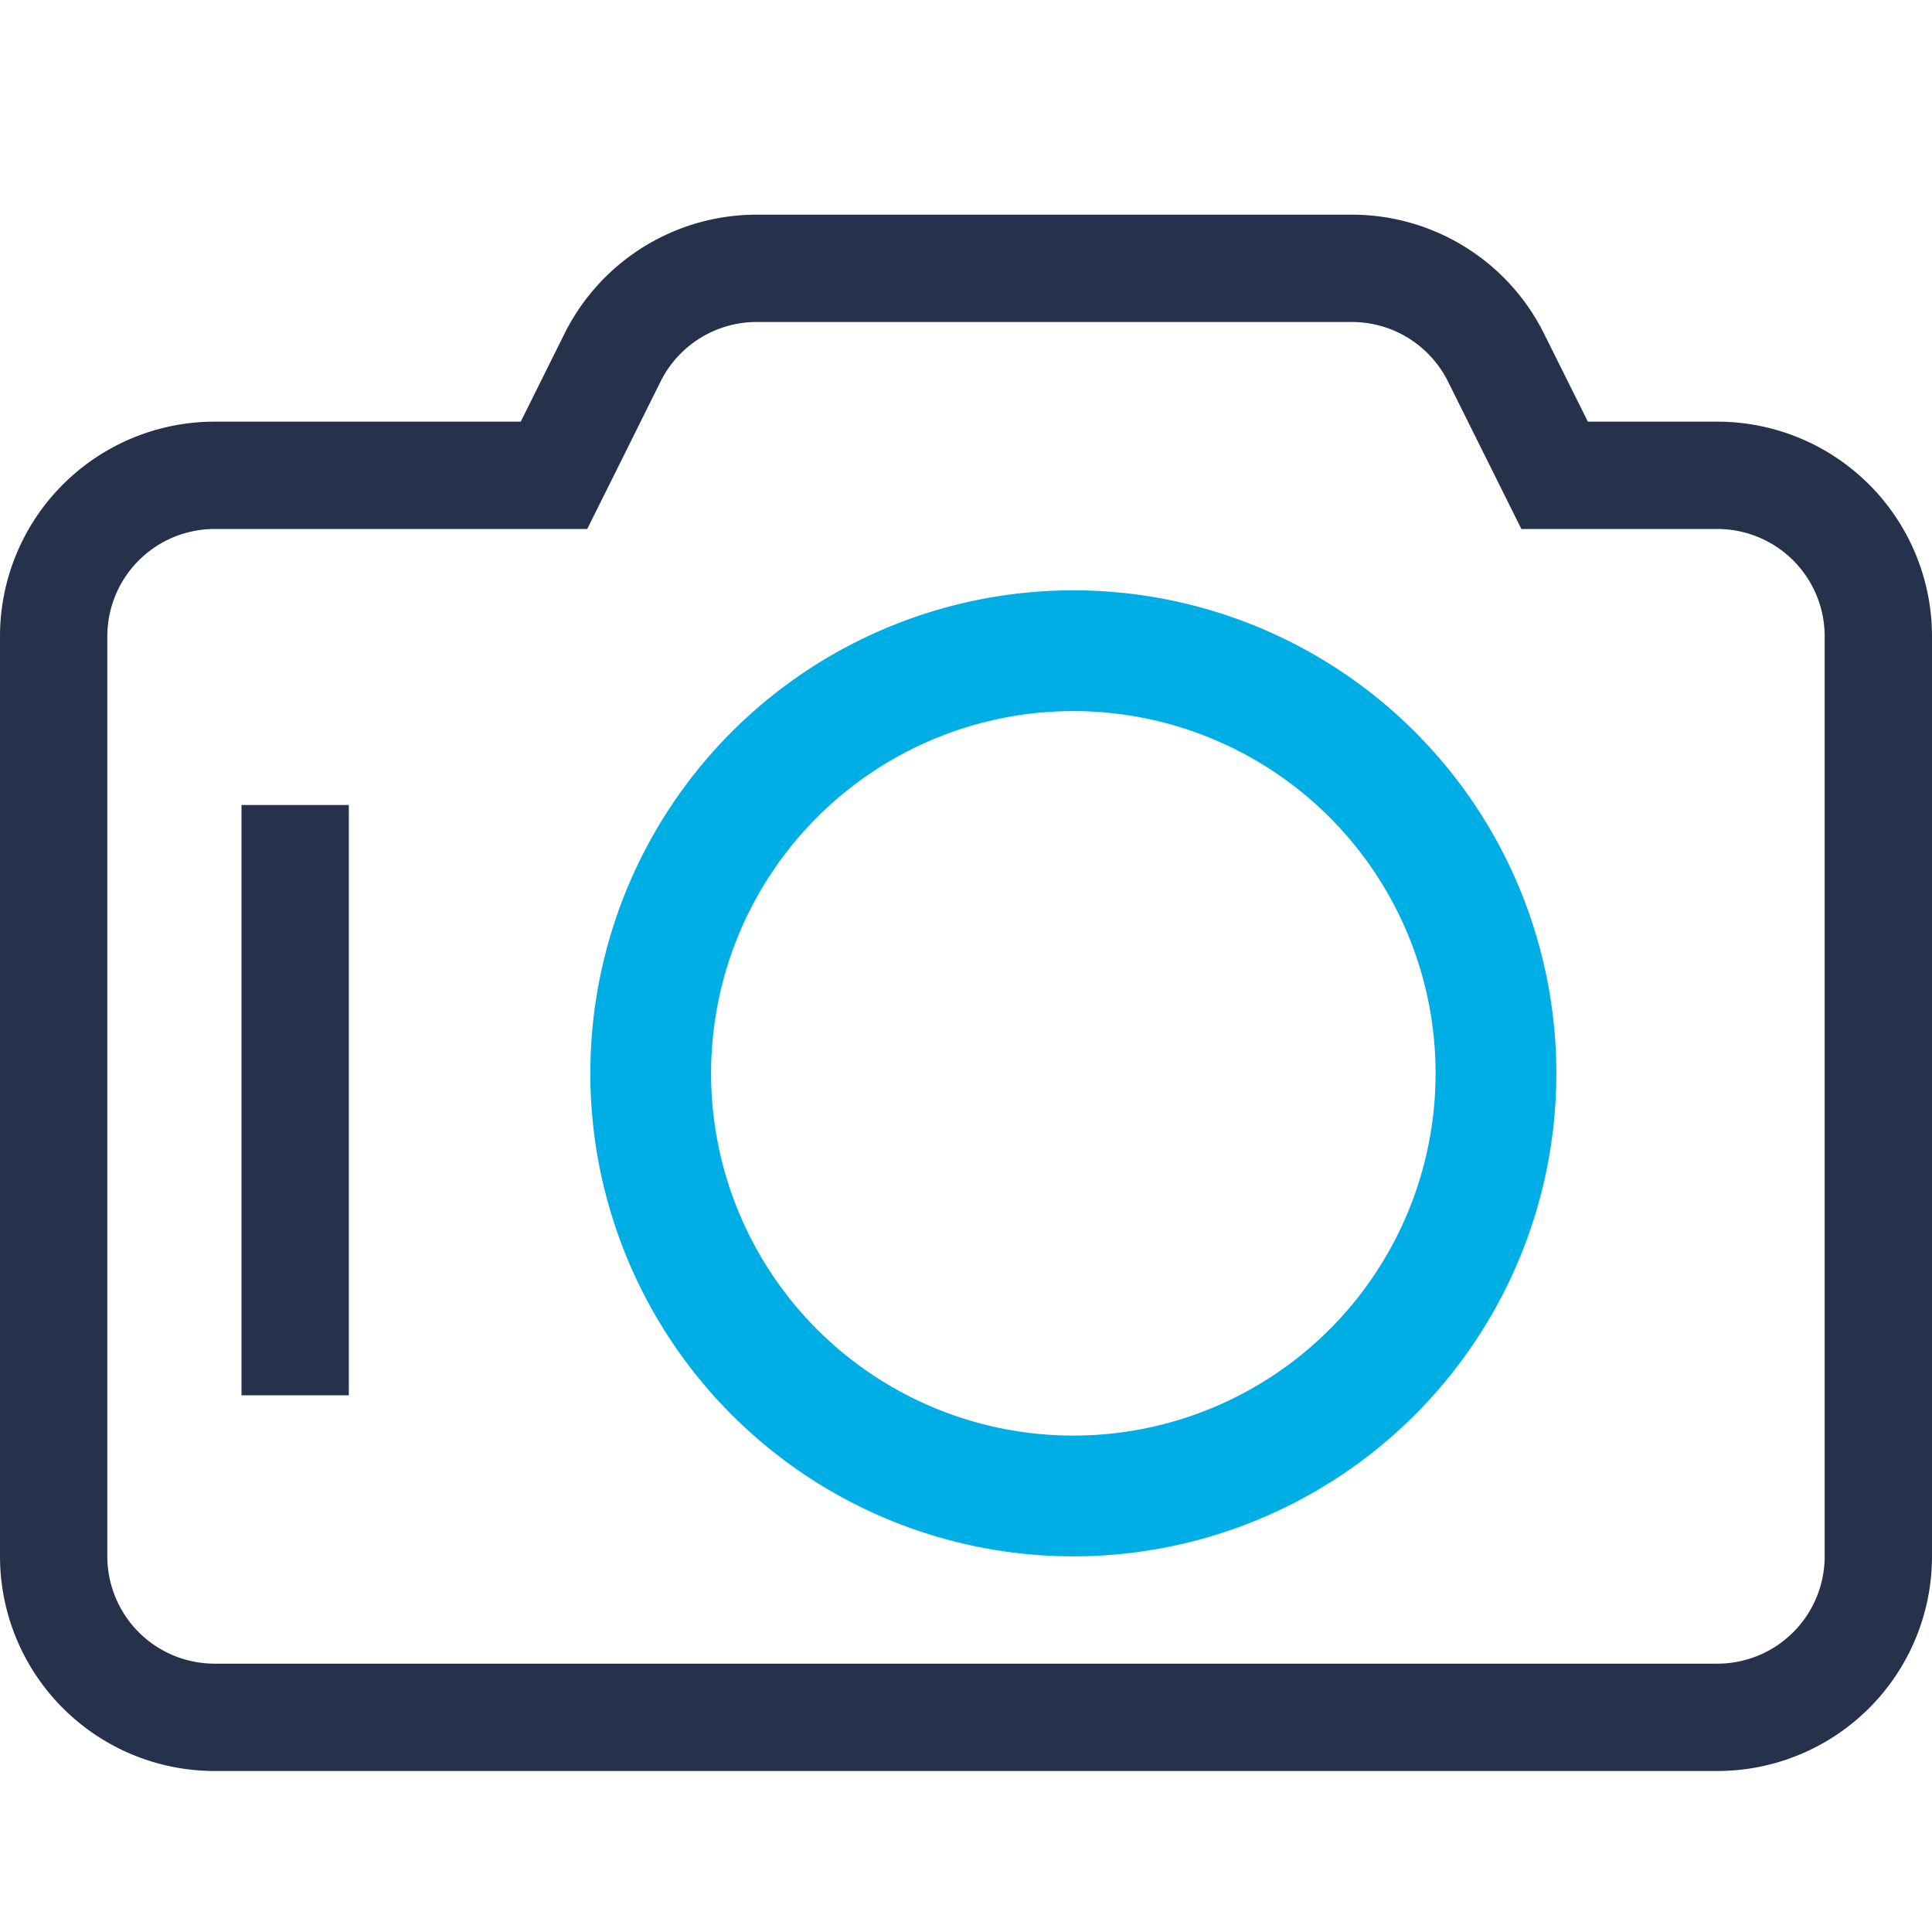 <svg xmlns="http://www.w3.org/2000/svg" width="36" height="36" viewBox="0 0 36 36">
    <g fill="none" fill-rule="evenodd">
        <path stroke="#26324B" stroke-width="2" d="M10.323 8.857l1.091-2.194A3 3 0 0 1 14.1 5h11.09a3 3 0 0 1 2.686 1.663l1.092 2.194H32a3 3 0 0 1 3 3V29a3 3 0 0 1-3 3H4a3 3 0 0 1-3-3V11.857a3 3 0 0 1 3-3h6.323zM5.5 26V15"/>
        <path fill="#00AEE6" d="M20 29a9 9 0 1 1 0-18 9 9 0 0 1 0 18zm0-2.25a6.75 6.75 0 1 0 0-13.5 6.75 6.75 0 0 0 0 13.5z"/>
    </g>
</svg>
